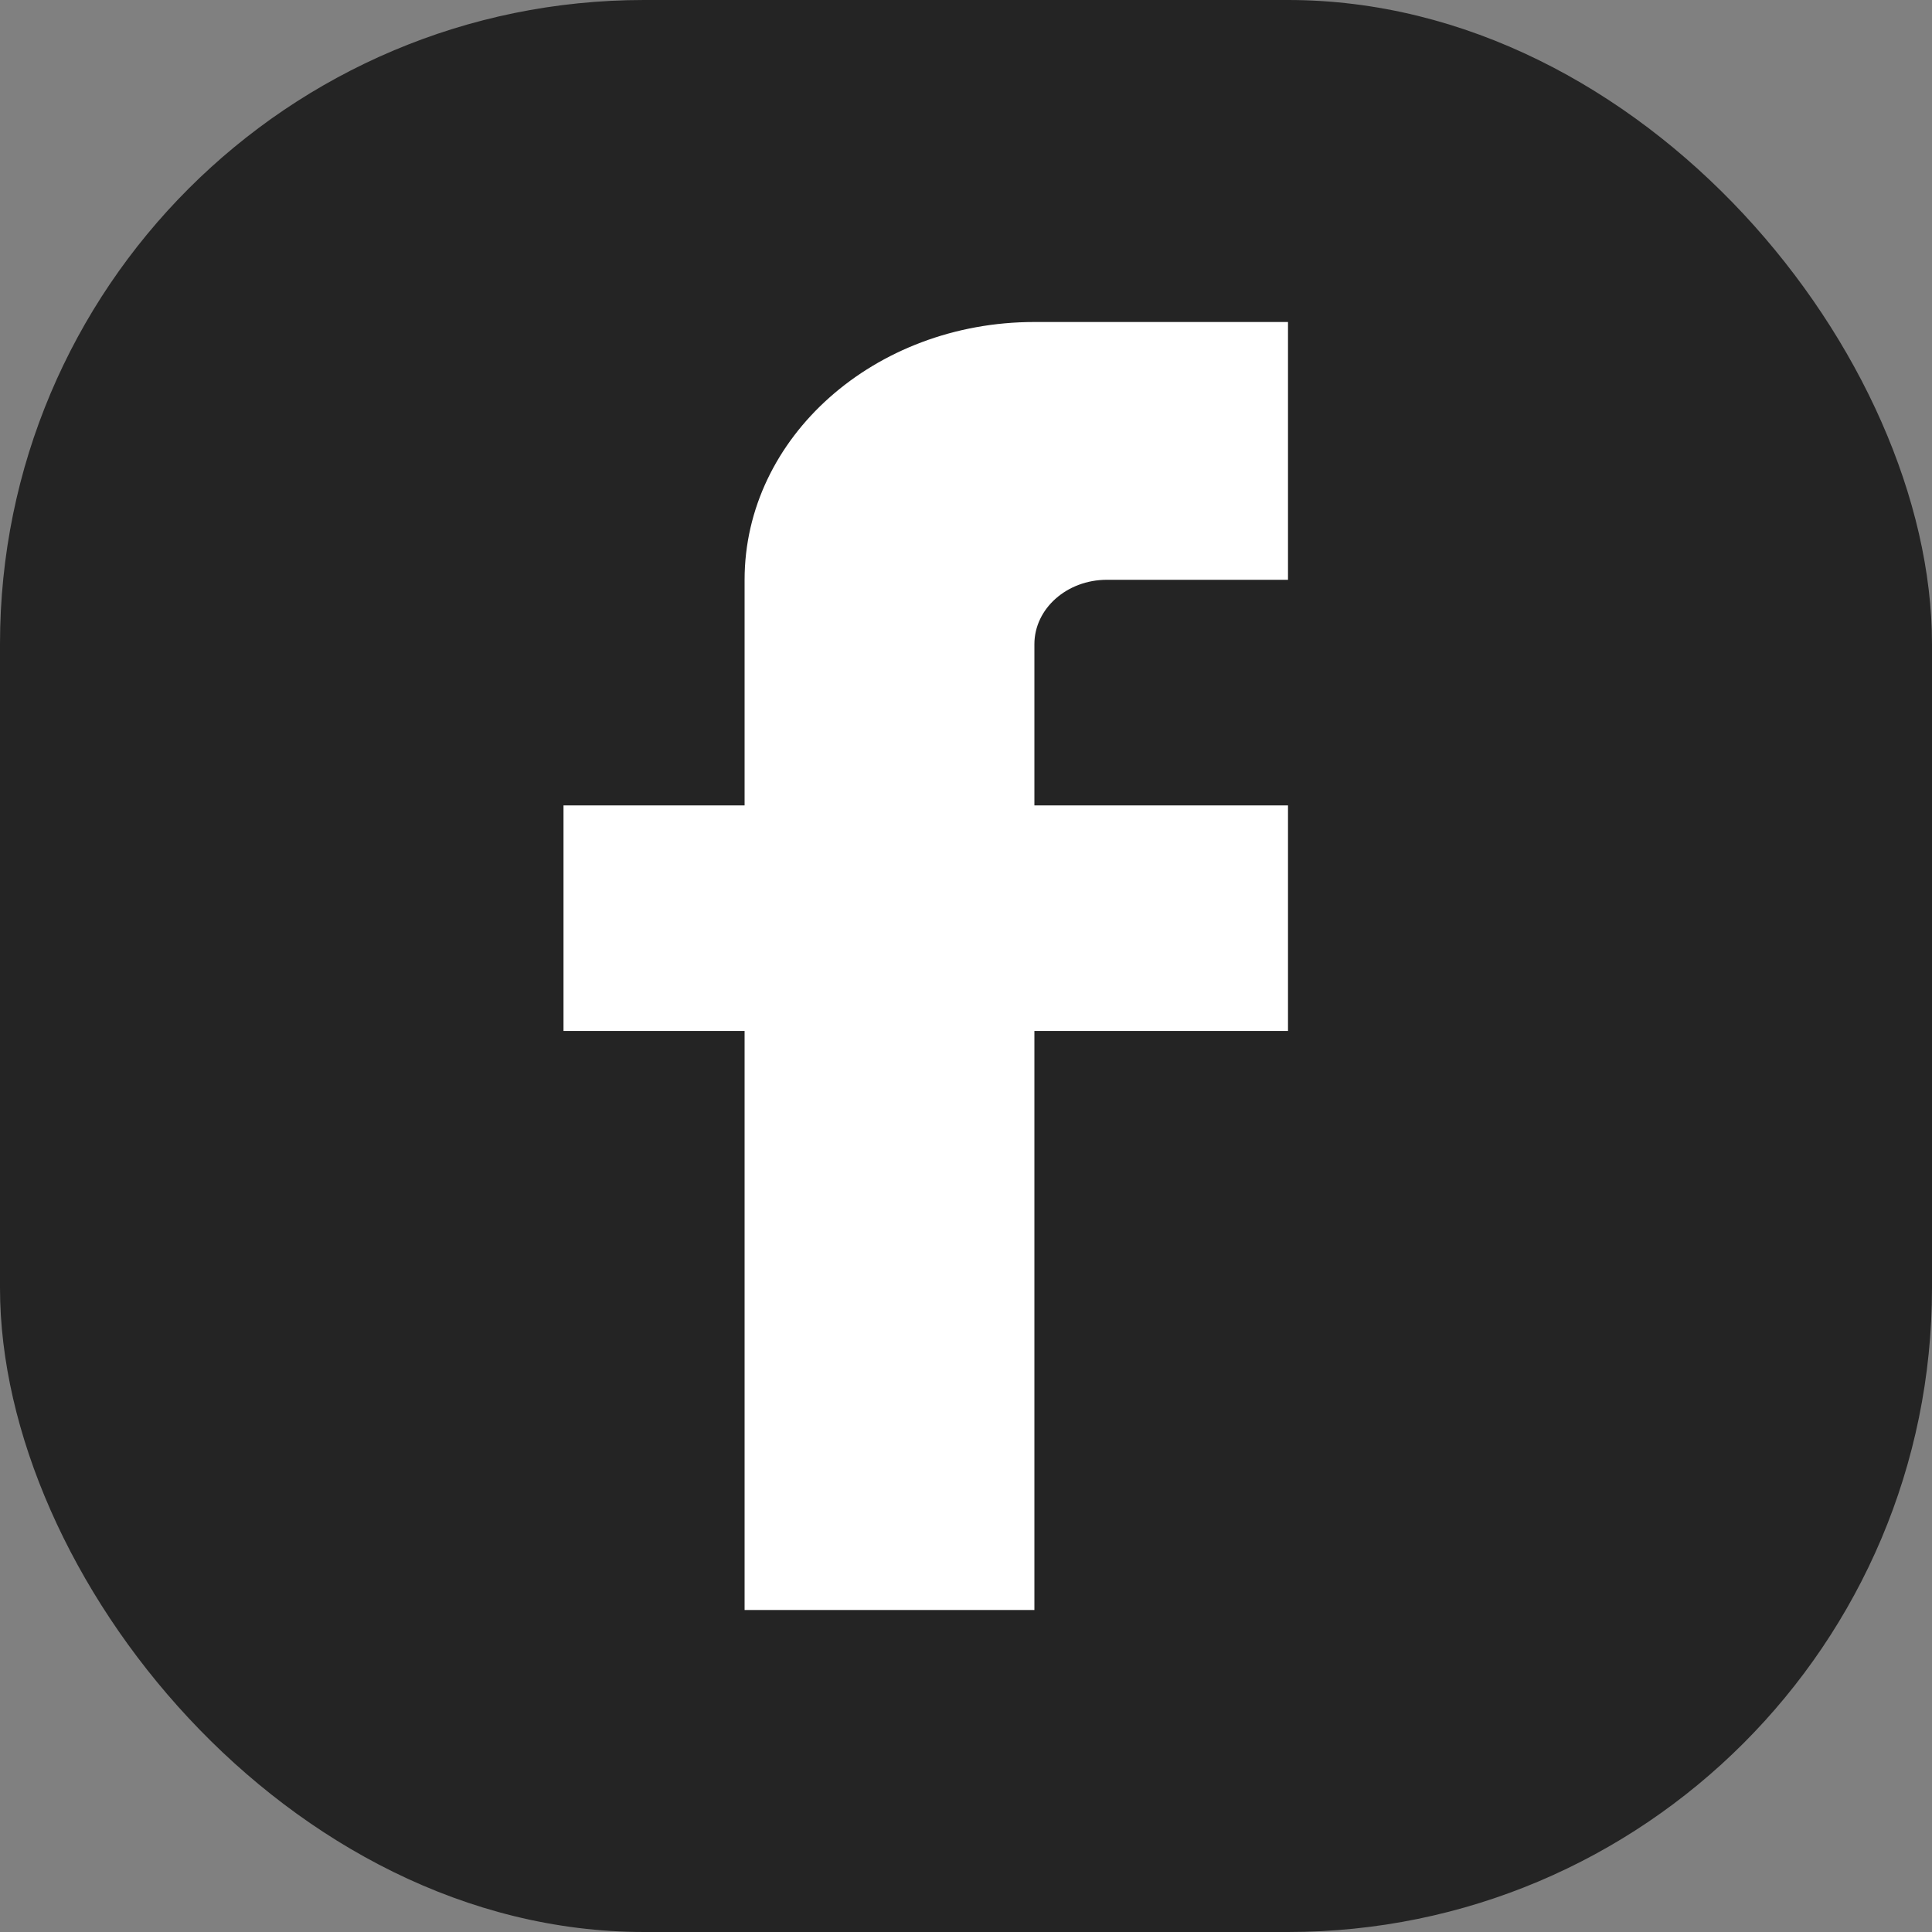 <?xml version="1.0" encoding="UTF-8"?> <svg xmlns="http://www.w3.org/2000/svg" width="30" height="30" viewBox="0 0 30 30" fill="none"><rect x="0" y="0" width="30" height="30" fill="#808080" stroke="none"/> <rect width="30" height="30" rx="10" fill="#242424"></rect> <path d="M11.562 16.009V25H16.062V16.009H20V12.506H16.062V10.004C16.062 9.451 16.566 9.003 17.188 9.003H20V5H16.062C13.577 5 11.562 6.792 11.562 9.003V12.506H8.75V16.009H11.562Z" fill="white"></path> </svg> 